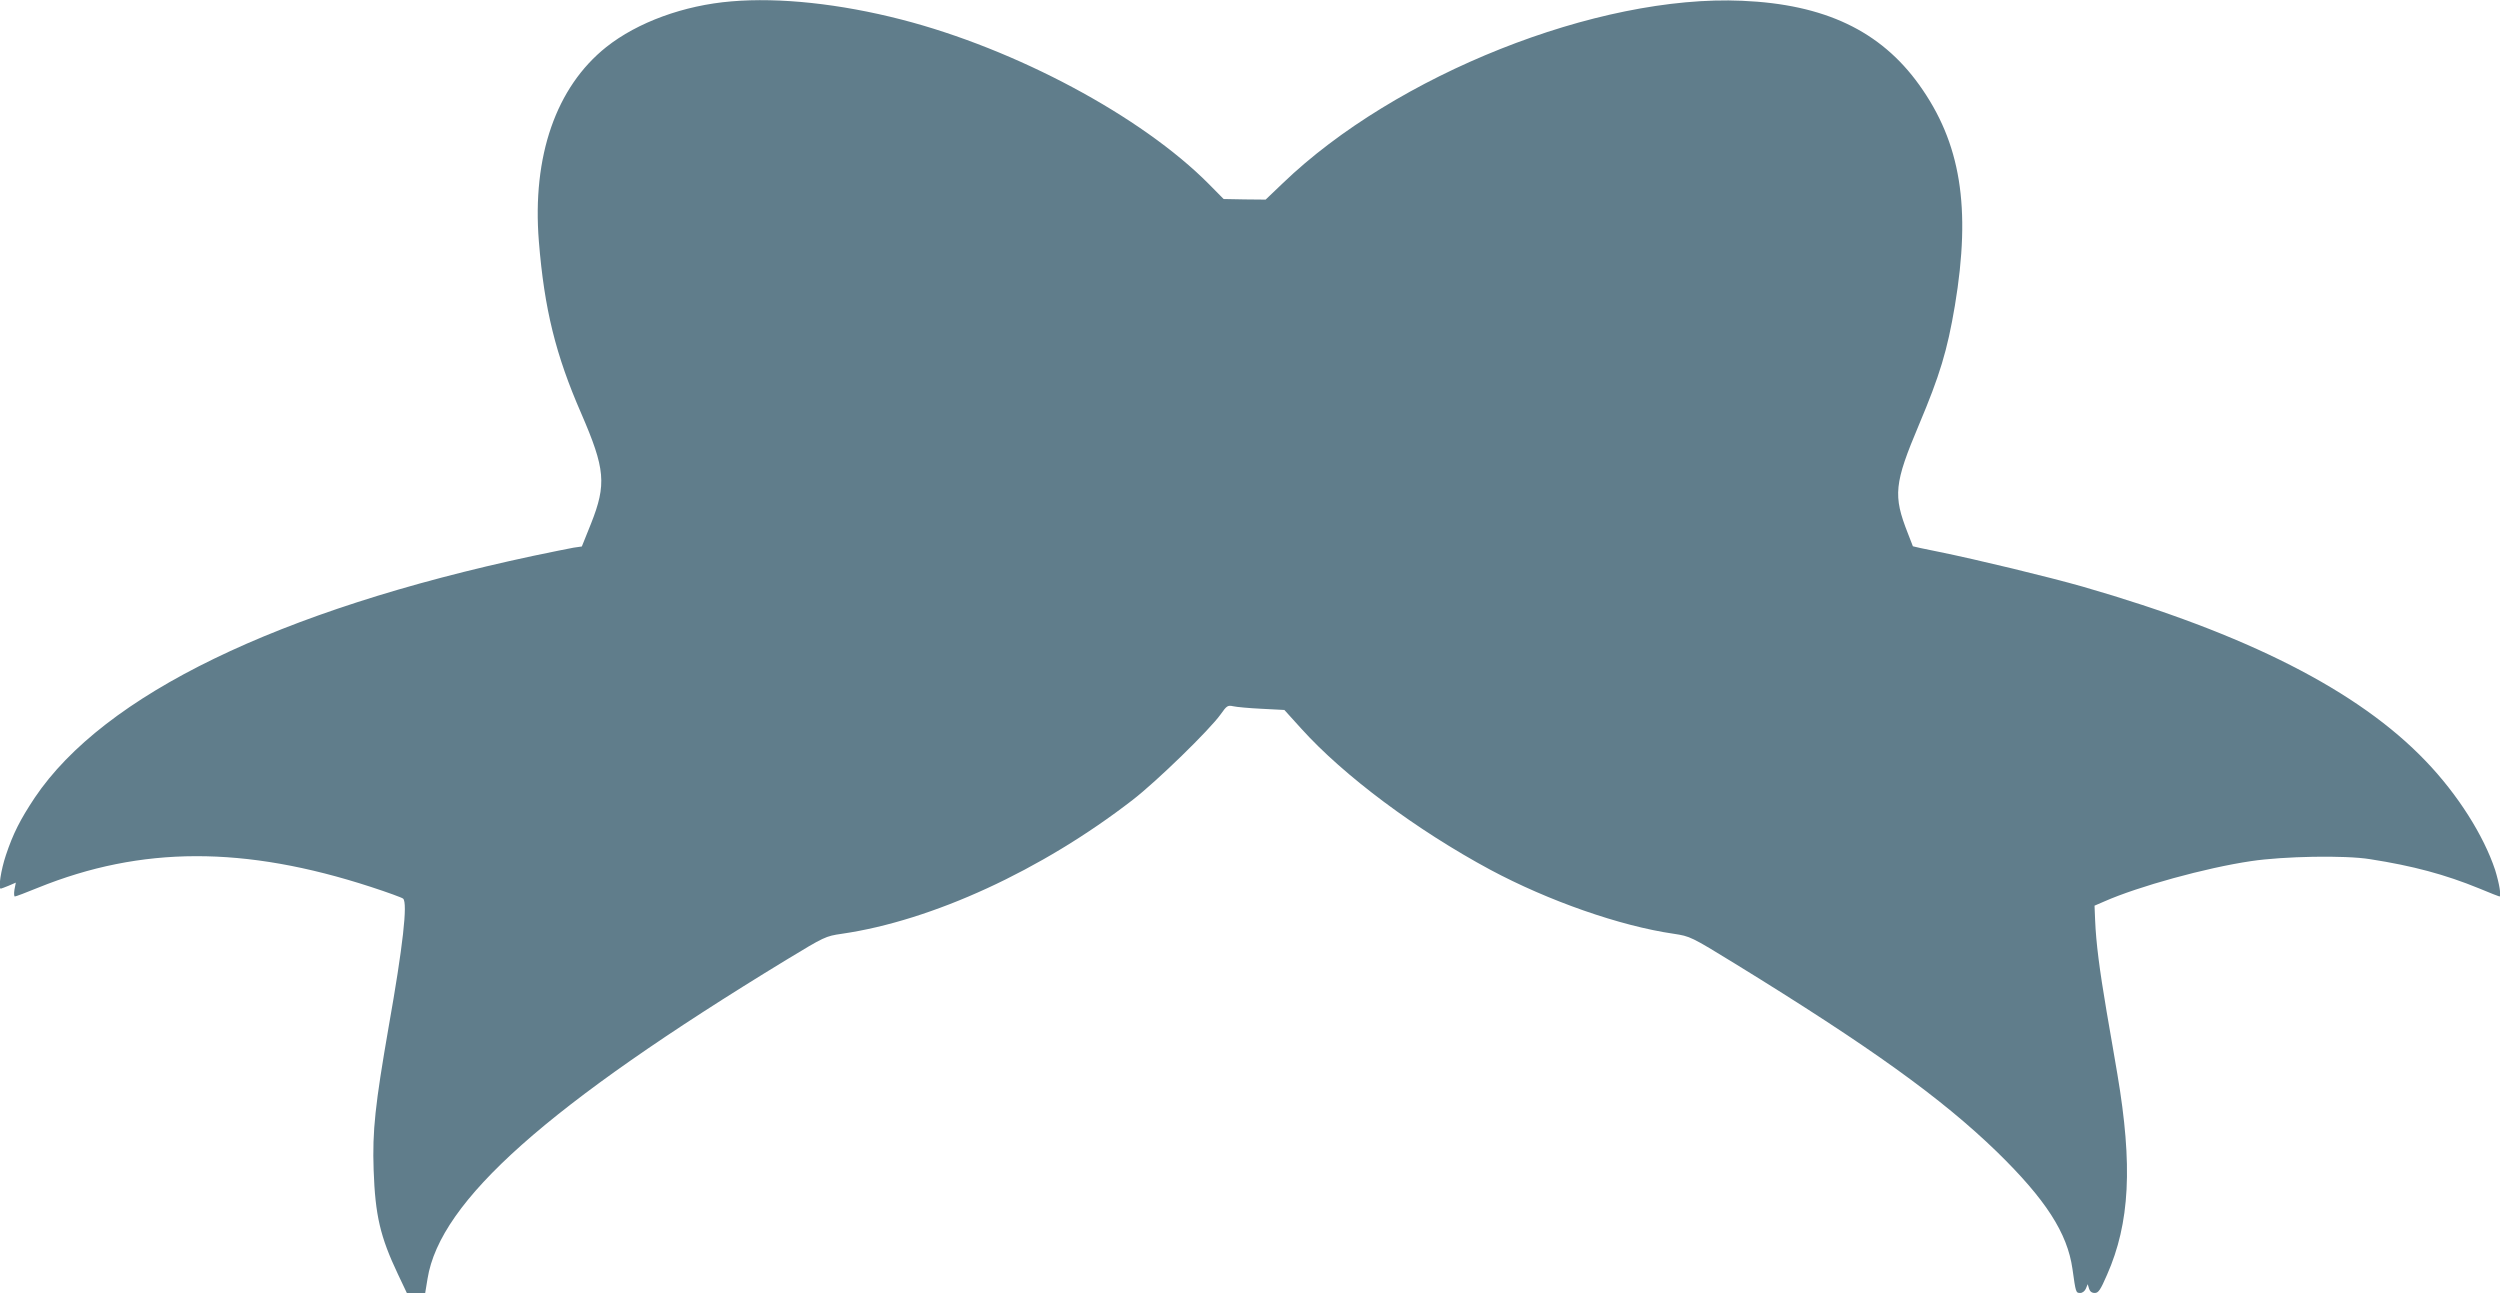 <?xml version="1.0" standalone="no"?>
<!DOCTYPE svg PUBLIC "-//W3C//DTD SVG 20010904//EN"
 "http://www.w3.org/TR/2001/REC-SVG-20010904/DTD/svg10.dtd">
<svg version="1.0" xmlns="http://www.w3.org/2000/svg"
 width="1280pt" height="662pt" viewBox="0 0 1280 662"
 preserveAspectRatio="xMidYMid meet">
<g transform="translate(0,662) scale(0.1,-0.1)"
fill="#607d8b" stroke="none">
<path d="M3745 6613 c-243 -20 -481 -107 -641 -234 -257 -205 -380 -558 -345
-995 28 -347 86 -581 217 -881 123 -284 130 -362 50 -564 l-47 -117 -42 -6
c-23 -4 -116 -23 -207 -42 -1307 -279 -2198 -712 -2552 -1238 -75 -113 -111
-184 -148 -295 -25 -75 -40 -171 -26 -171 2 0 20 7 40 15 l37 16 -7 -36 c-3
-19 -2 -35 2 -35 5 0 58 20 119 45 529 214 1056 215 1704 4 86 -28 160 -55
165 -60 24 -22 -1 -244 -74 -656 -69 -398 -84 -532 -77 -733 8 -233 34 -343
124 -533 l46 -97 47 0 47 0 12 73 c64 399 613 887 1836 1632 196 119 202 122
285 134 462 67 1024 325 1490 686 123 95 394 359 450 438 31 44 36 47 64 41
17 -4 83 -10 146 -13 l116 -6 86 -95 c218 -242 591 -520 968 -723 297 -159
664 -288 940 -328 84 -13 87 -14 315 -154 692 -426 1054 -686 1339 -962 250
-244 361 -416 387 -600 17 -121 17 -123 40 -123 11 0 24 10 29 23 l9 22 7 -23
c4 -14 14 -22 29 -22 19 0 29 15 63 93 117 265 132 560 53 1027 -11 63 -35
207 -55 320 -37 219 -54 350 -59 469 l-3 74 51 22 c172 76 519 172 750 206
166 25 481 31 610 10 218 -34 383 -78 559 -150 55 -23 101 -41 103 -41 11 0
-1 68 -22 136 -59 177 -191 386 -355 557 -345 361 -918 652 -1755 893 -179 51
-543 139 -740 179 -71 14 -130 27 -131 28 0 1 -12 31 -26 67 -76 193 -70 254
57 555 107 254 145 379 184 610 84 504 30 834 -183 1131 -198 276 -484 412
-906 430 -740 33 -1775 -379 -2352 -934 l-88 -84 -107 1 -108 2 -75 76 c-344
347 -988 692 -1575 843 -315 81 -624 114 -870 93z"/>
</g>
</svg>
